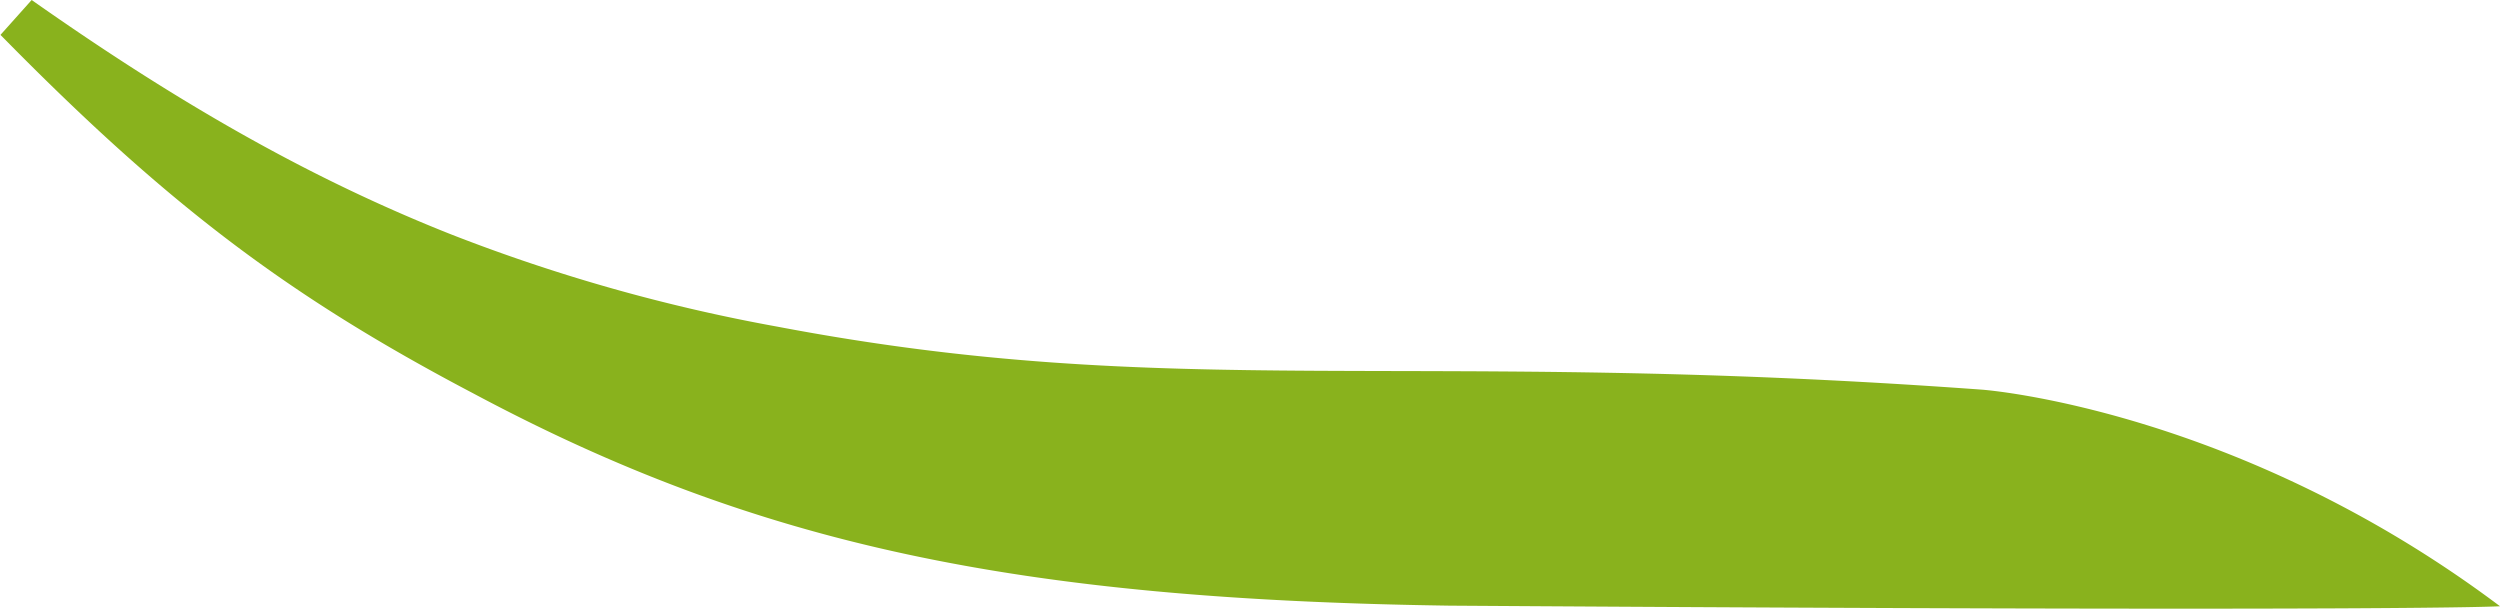 <svg xmlns="http://www.w3.org/2000/svg" id="ae89494d-0612-47d0-bd07-b1866767b502" data-name="Lager 1" viewBox="0 0 209.98 51.13"><defs><style>.e29d9baf-41e3-46eb-b83e-7b128b8f1751{fill:#89b21d;}</style></defs><path class="e29d9baf-41e3-46eb-b83e-7b128b8f1751" d="M1233.29,814.91c12.52,8.81,23.61,15.1,35.34,19.73a147.48,147.48,0,0,0,27.26,7.7c33.43,6.36,52.88,1.77,101.23,5.3,0,0,21.34,1.56,43.49,18.19h0s-6.84.49-88.25-.05c-36.22-.53-58.07-5.06-82-17.84-15.72-8.26-25.84-16-39.69-30.1Z" transform="translate(-1230.63 -814.91)"></path></svg>